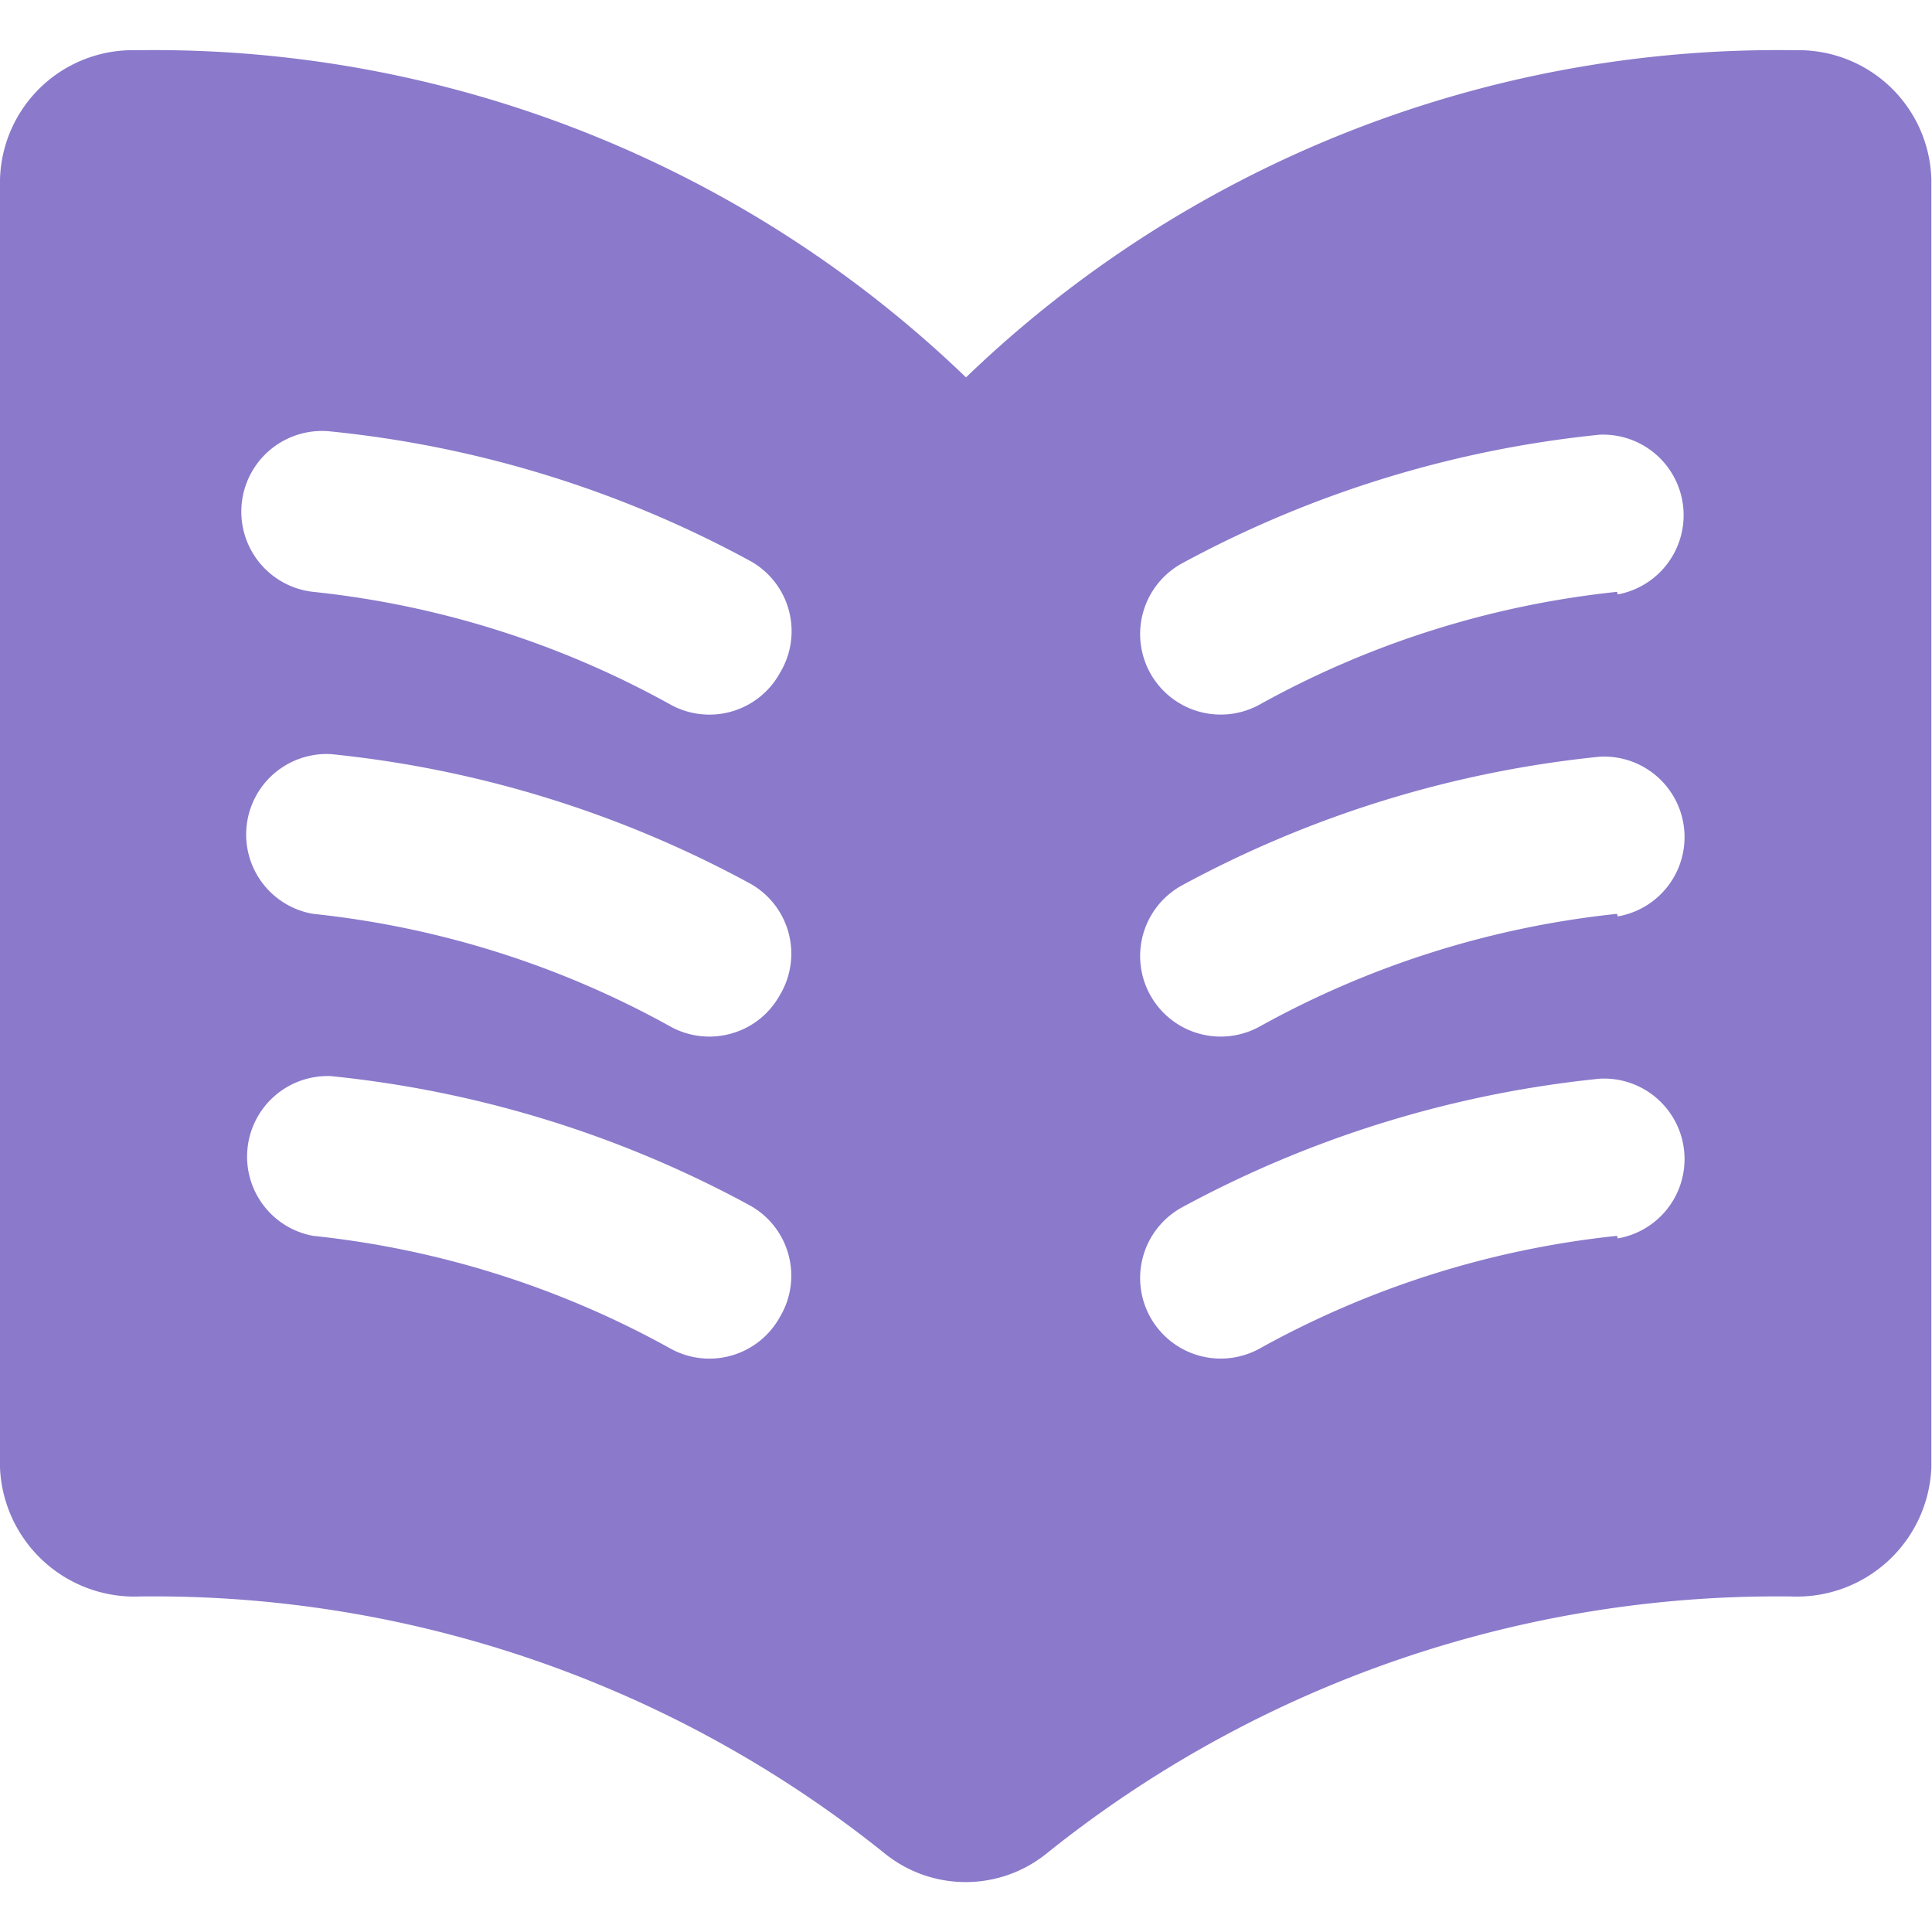 <?xml version="1.0" encoding="UTF-8"?> <svg xmlns="http://www.w3.org/2000/svg" viewBox="0 0 30 30" width="30" height="30" fill="#8b79cb" fill-rule="evenodd"><path d="M27.88.78A18.169 18.169 0 0 0 15 5.86 18.169 18.169 0 0 0 2.12.78 2.062 2.062 0 0 0 0 2.79v20a2.09 2.09 0 0 0 2.17 2 18.12 18.12 0 0 1 11.58 4 2 2 0 0 0 2.49 0 18.122 18.122 0 0 1 11.58-4 2.09 2.09 0 0 0 2.17-2v-20A2.062 2.062 0 0 0 27.88.78zM12.11 20.45a1.249 1.249 0 0 1-1.7.49 14.556 14.556 0 0 0-5.55-1.75 1.251 1.251 0 0 1 .28-2.48c2.275.23 4.481.91 6.49 2a1.248 1.248 0 0 1 .48 1.74zm-.748-4.403c.319-.091.588-.306.748-.597a1.247 1.247 0 0 0-.48-1.74 17.247 17.247 0 0 0-6.49-2 1.25 1.25 0 0 0-.28 2.48c1.949.204 3.837.799 5.55 1.75.29.161.633.199.952.107zm.748-5.597a1.249 1.249 0 0 1-1.7.49 14.556 14.556 0 0 0-5.55-1.75 1.252 1.252 0 1 1 .28-2.49c2.275.23 4.481.91 6.49 2a1.247 1.247 0 0 1 .48 1.75zm7.45 10.49a14.556 14.556 0 0 1 5.55-1.75l.01.04a1.25 1.25 0 0 0-.28-2.48c-2.274.23-4.481.91-6.49 2a1.25 1.25 0 1 0 1.21 2.19zm5.55-6.75a14.556 14.556 0 0 0-5.55 1.75 1.25 1.25 0 1 1-1.21-2.19 17.247 17.247 0 0 1 6.49-2 1.25 1.25 0 0 1 .28 2.48zm-5.55-3.25a14.556 14.556 0 0 1 5.55-1.75l.01.04a1.251 1.251 0 0 0-.28-2.48c-2.275.23-4.481.91-6.49 2a1.25 1.25 0 1 0 1.21 2.19z"></path></svg> 